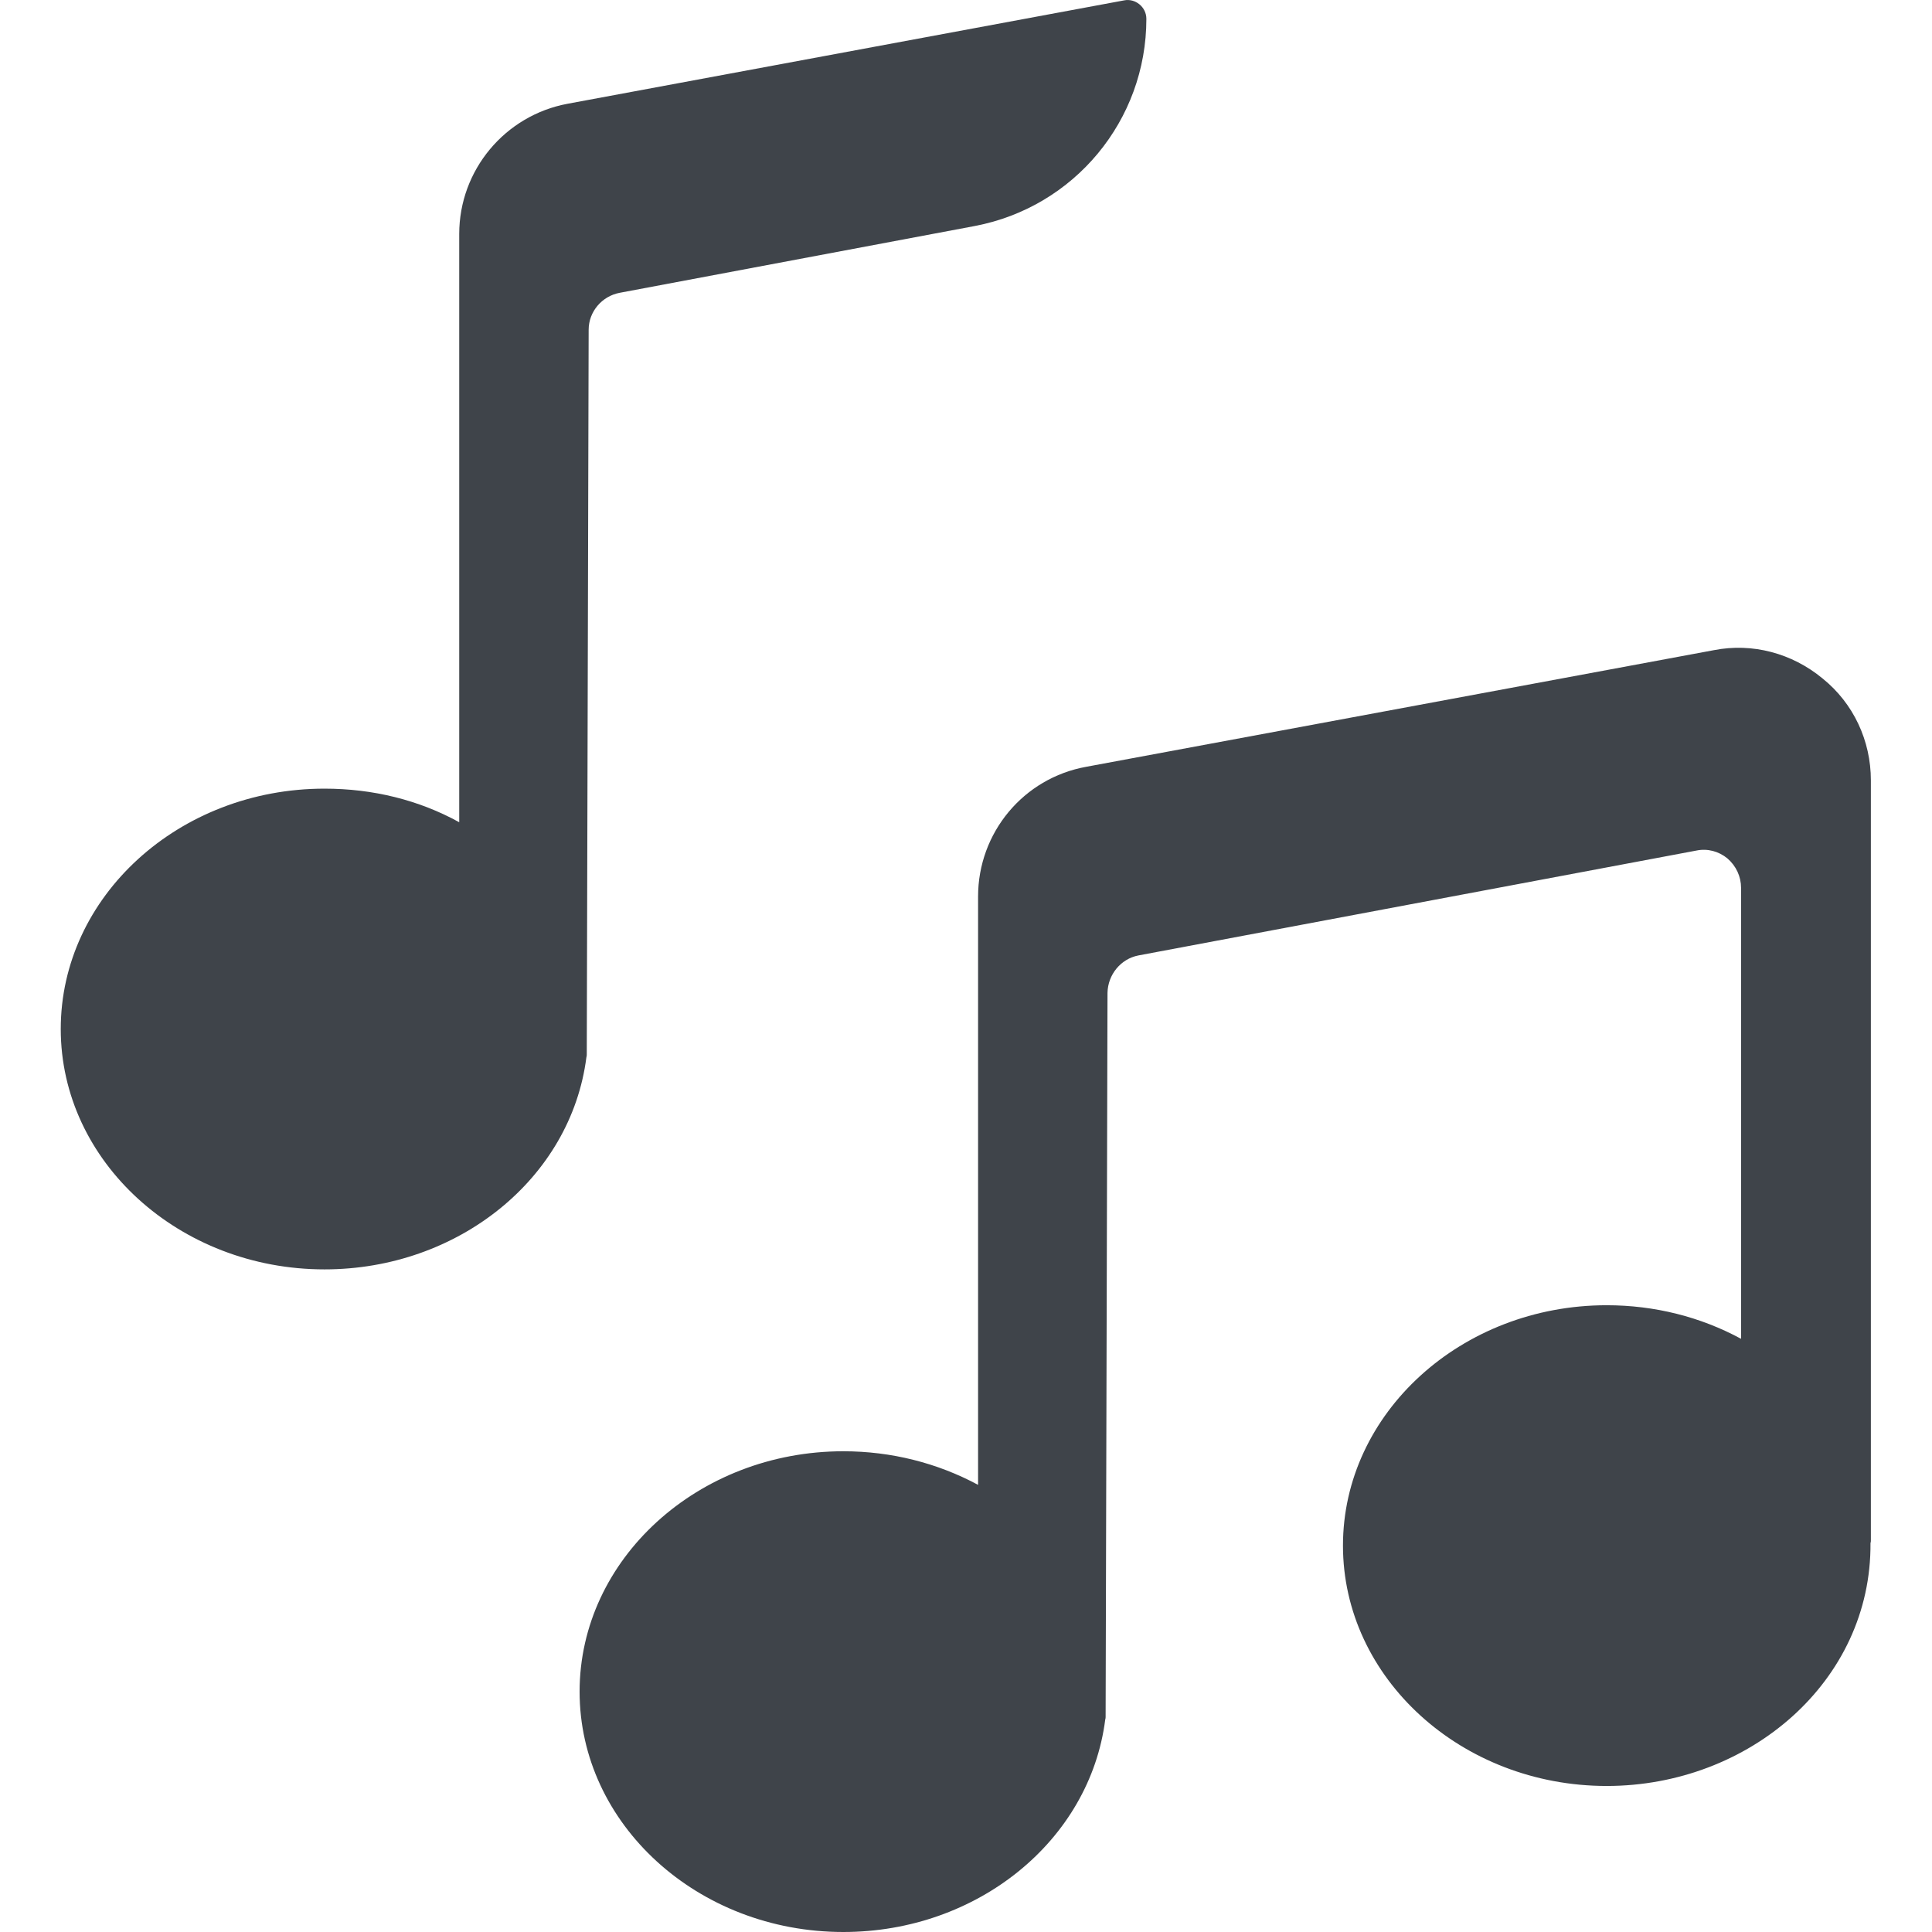 <svg xmlns="http://www.w3.org/2000/svg" viewBox="0 0 512 512" id="MusicNotes"><path d="M495.8,206.8v201.4c0,0.2,0,0.5-0.1,0.7c0.3,36.7-32.2,64.4-69.9,64.4c-38.5,0-69.9-28.6-69.9-63.7s31.4-63.7,69.9-63.7c12.7,0,24.9,3.1,35.6,8.9V235.3c0-3-1.3-5.8-3.6-7.8c-2.3-1.9-5.3-2.7-8.2-2.1l-147.9,27.8c-4.7,0.9-8.1,5.1-8.2,9.9L293,455c0,0.2,0,0.4-0.1,0.7c-4.1,32.1-33.9,56.3-69.4,56.3c-38.6,0-69.9-28.6-69.9-63.7s31.4-63.7,69.9-63.7c12.7,0,24.9,3.1,35.7,8.9V237.6c0-16.9,12-31.4,28.7-34.4l166.3-30.9c10.2-2,20.7,0.8,28.8,7.5C491.2,186.4,495.8,196.3,495.8,206.8z M155.5,279.4l0.5-192c0-4.8,3.5-8.9,8.2-9.8l94.1-17.7c26.4-5,45.5-28,45.5-54.9c0-3.2-3-5.5-5.9-4.9L150.4,27.5c-16.6,3.1-28.7,17.6-28.7,34.5v155.9C111,212,98.8,209,86,209c-38.6,0-69.9,28.6-69.9,63.7s31.4,63.7,69.9,63.7c35.4,0,65.3-24.1,69.4-56.2C155.5,279.9,155.5,279.6,155.5,279.4z" fill="#3f444a" class="color000000 svgShape"></path></svg>